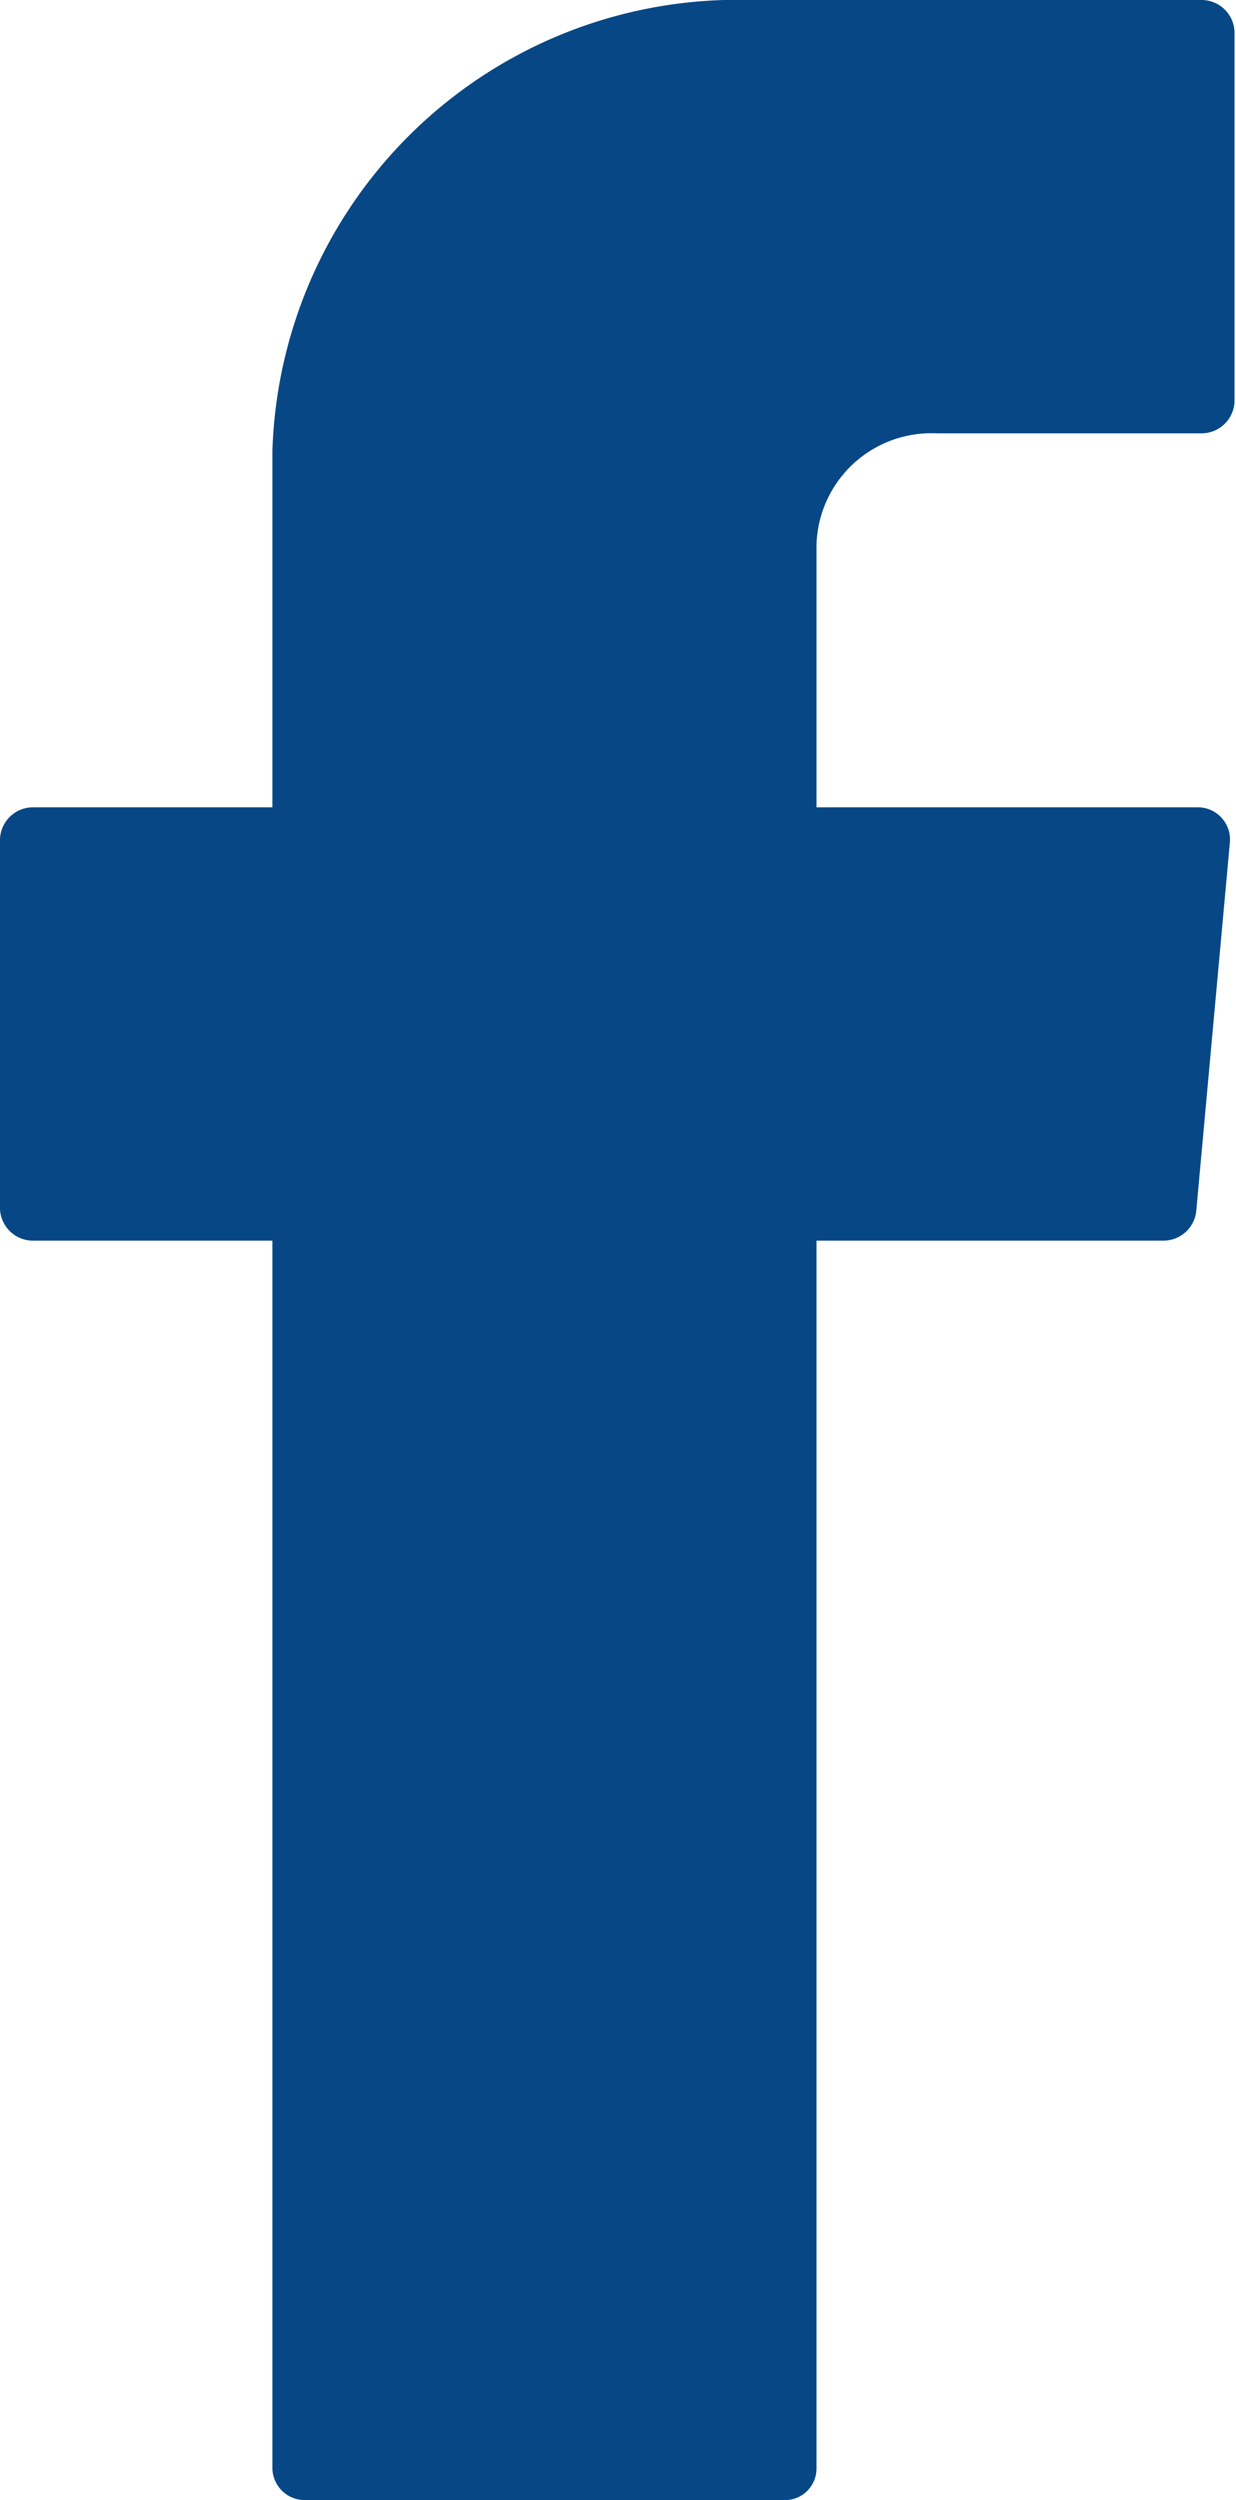 <svg xmlns="http://www.w3.org/2000/svg" xmlns:xlink="http://www.w3.org/1999/xlink" width="16.47" height="33.29" viewBox="0 0 16.47 33.29"><defs><style>.cls-1{fill:none;}.cls-2{clip-path:url(#clip-path);}.cls-3{fill:#074785;}</style><clipPath id="clip-path"><rect class="cls-1" width="16.47" height="33.29"/></clipPath></defs><title>fb</title><g id="Layer_2" data-name="Layer 2"><g id="Layer_1-2" data-name="Layer 1"><g id="Gruppe_36" data-name="Gruppe 36"><g id="Gruppe_32" data-name="Gruppe 32"><g class="cls-2"><g id="Gruppe_31" data-name="Gruppe 31"><g id="Gruppe_30" data-name="Gruppe 30"><path id="Pfad_7" data-name="Pfad 7" class="cls-3" d="M12.47,5.77H16a.44.44,0,0,0,.45-.42h0V.42A.44.44,0,0,0,16,0H10A6.2,6.2,0,0,0,3.63,6v4.75H.45a.44.44,0,0,0-.45.42V16.1a.44.44,0,0,0,.45.42H3.63V32.87a.43.43,0,0,0,.44.42h6.37a.42.42,0,0,0,.44-.42V16.52H15.5a.44.44,0,0,0,.44-.39l.45-4.93a.43.43,0,0,0-.41-.45h-5.1V7.25a1.53,1.53,0,0,1,1.59-1.48"/></g></g></g></g></g></g></g></svg>